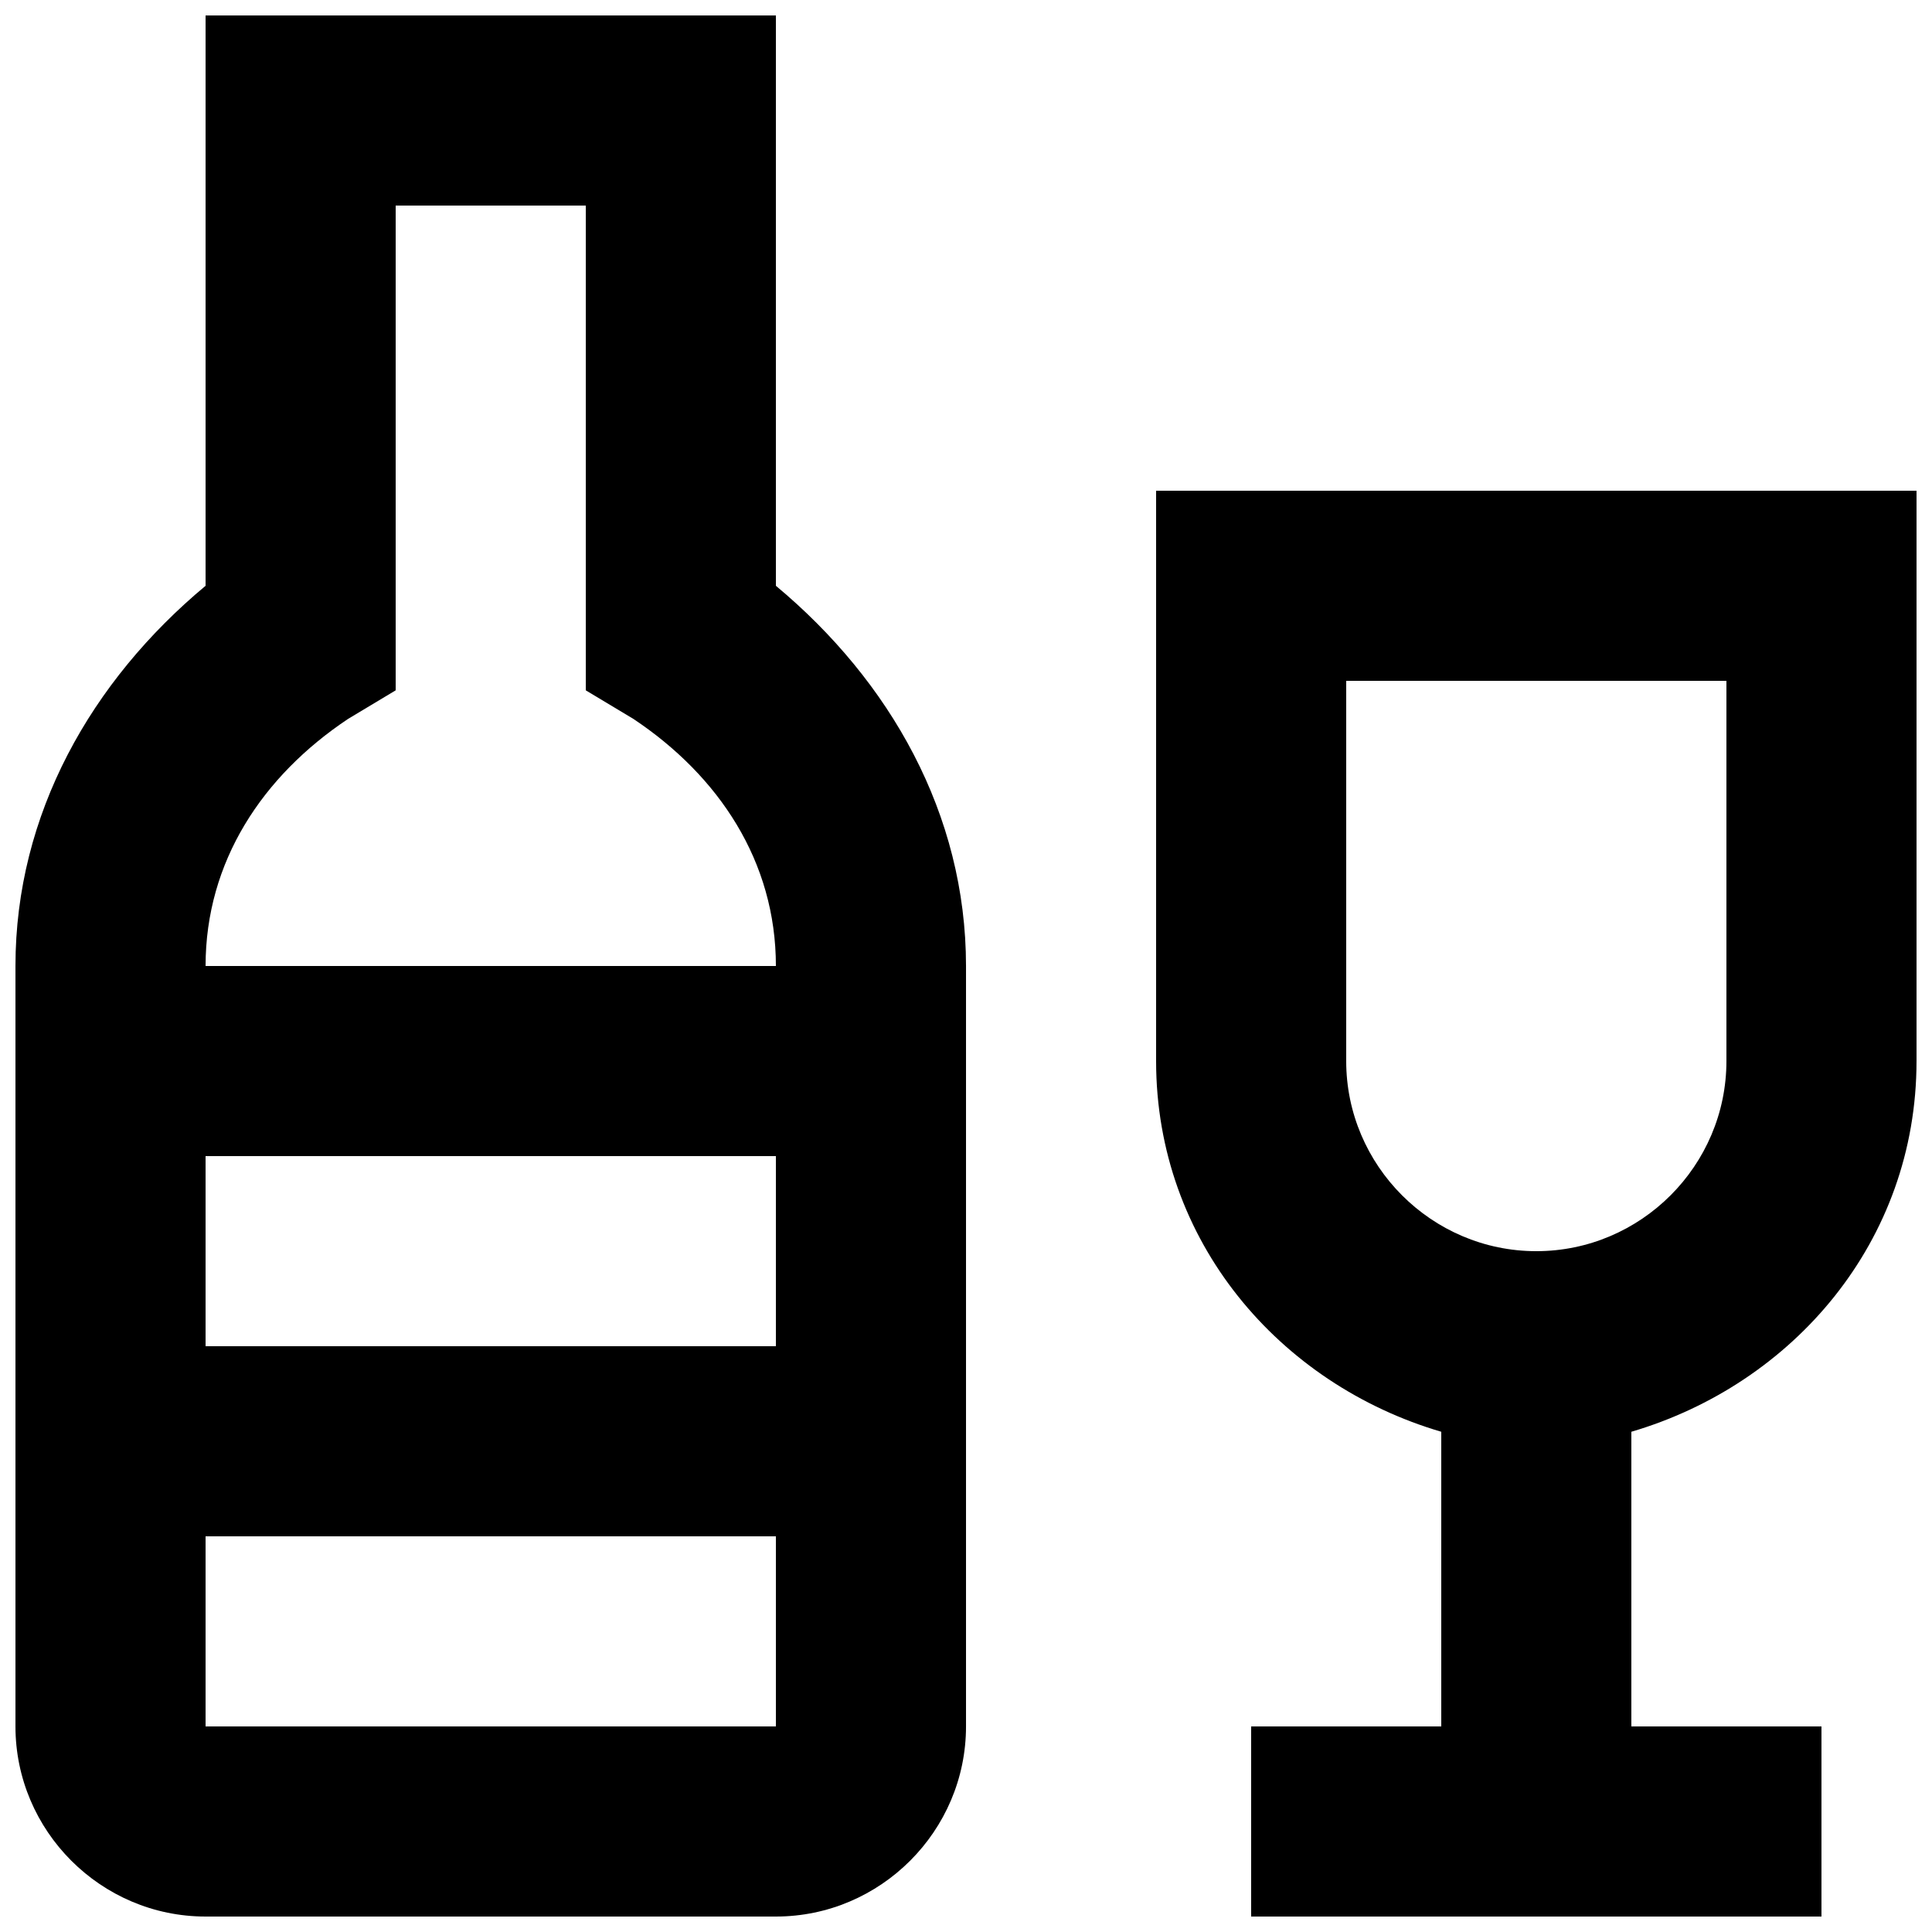 <?xml version="1.0" encoding="UTF-8"?>
<!-- Uploaded to: ICON Repo, www.iconrepo.com, Generator: ICON Repo Mixer Tools -->
<svg width="800px" height="800px" version="1.1" viewBox="144 144 512 512" xmlns="http://www.w3.org/2000/svg">
 <defs>
  <clipPath id="b">
   <path d="m148.09 148.09h252.91v503.81h-252.91z"/>
  </clipPath>
  <clipPath id="a">
   <path d="m450 274h201.9v377.9h-201.9z"/>
  </clipPath>
 </defs>
 <g>
  <g clip-path="url(#b)">
   <path d="m349.62 299.24v-151.14h-151.14v151.14c-30.23 25.188-50.383 60.457-50.383 100.76v201.52c0 27.711 22.672 50.383 50.383 50.383h151.14c27.711 0 50.383-22.672 50.383-50.383v-201.52c-0.004-40.305-20.156-75.574-50.387-100.76zm-151.14 151.14h151.14v50.383h-151.14zm151.14 151.14h-151.14v-50.383h151.14zm-151.14-201.52c0-27.711 15.113-50.383 37.785-65.496l12.594-7.559v-128.47h50.383v128.47l12.594 7.559c22.672 15.109 37.785 37.781 37.785 65.492z"/>
  </g>
  <g clip-path="url(#a)">
   <path d="m651.9 425.19v-151.14h-201.52v151.14c0 47.863 32.746 85.648 75.57 98.242v78.09h-50.383v50.383h151.14v-50.383h-50.383v-78.09c42.828-12.598 75.574-50.383 75.574-98.246zm-151.14 0v-100.76h100.76v100.76c0 27.711-22.672 50.383-50.383 50.383-27.707 0-50.379-22.672-50.379-50.383z"/>
  </g>
 </g>
</svg>